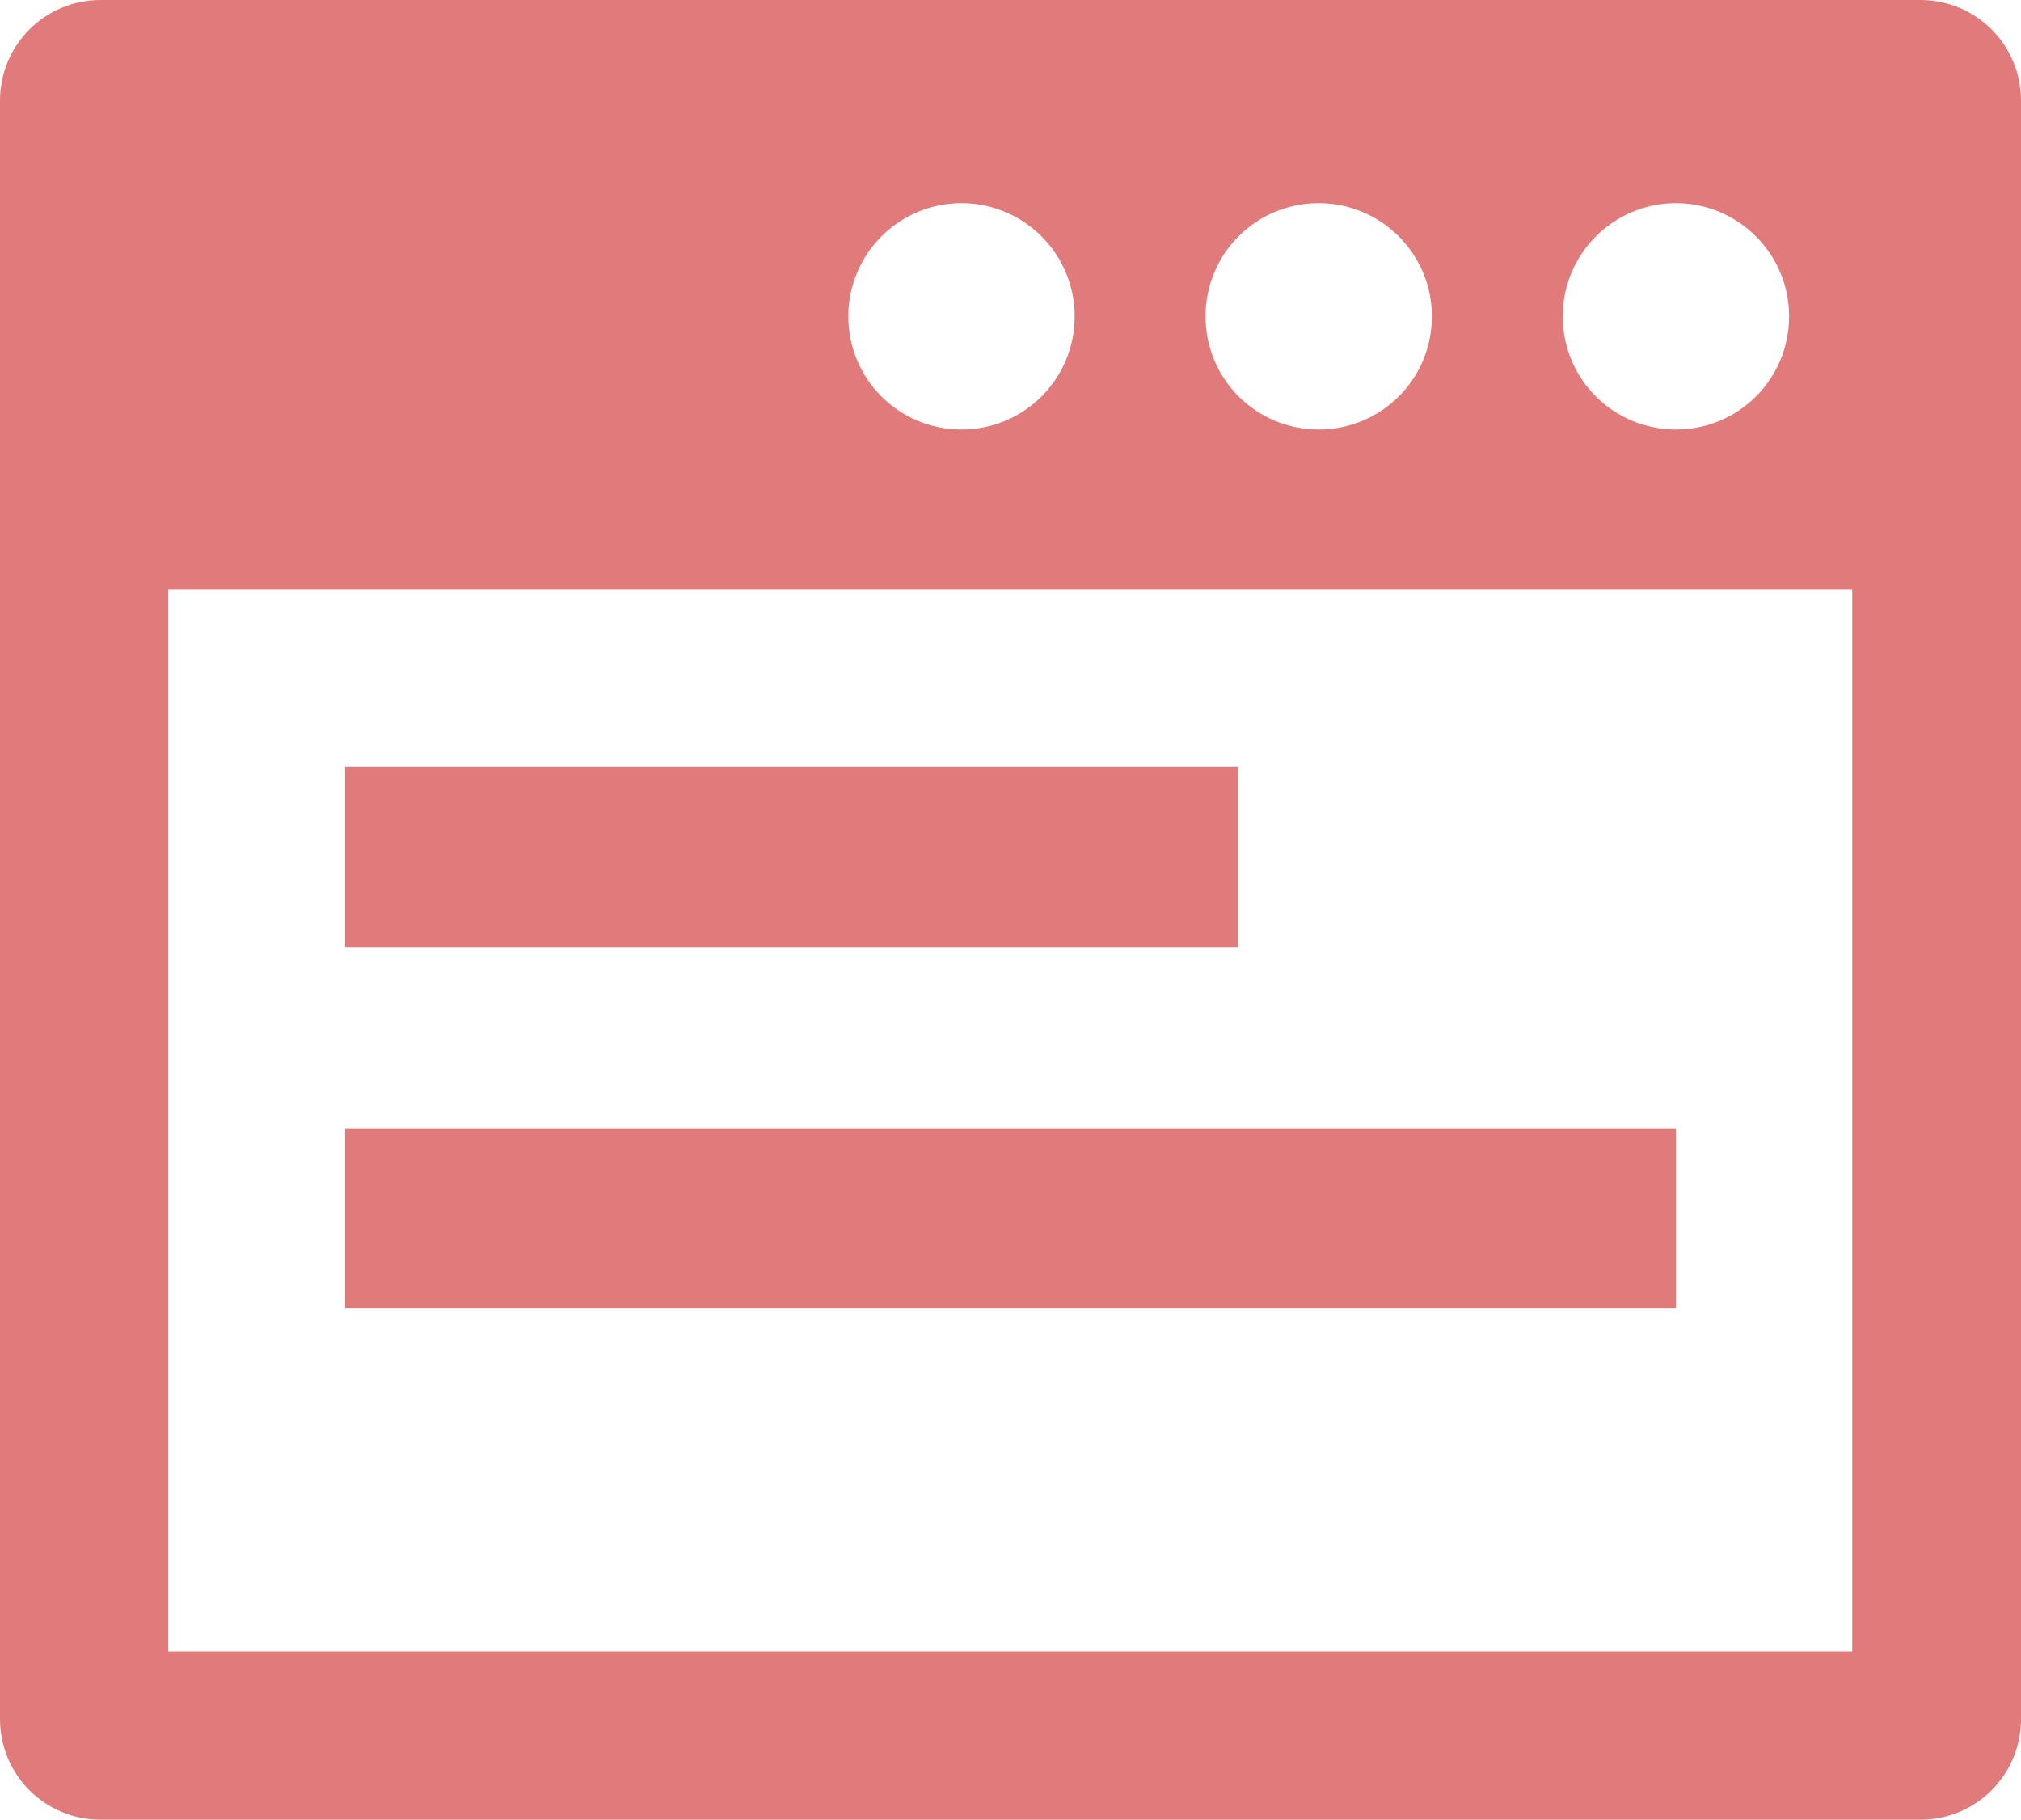 <?xml version="1.0" encoding="UTF-8"?><svg id="_レイヤー_2" xmlns="http://www.w3.org/2000/svg" width="40" height="36.02" viewBox="0 0 40 36.02"><defs><style>.cls-1{fill:#e17a7b;}</style></defs><g id="_レイヤー_1-2"><g><path class="cls-1" d="m38.01,0H1.99C.89,0,0,.89,0,1.99v32.03c0,1.1.89,1.99,1.99,1.99h36.02c1.1,0,1.99-.89,1.99-1.99V1.99c0-1.1-.89-1.99-1.99-1.99Zm-4.84,4.02c1.23,0,2.24,1,2.24,2.24s-1,2.24-2.24,2.24-2.24-1-2.24-2.24c0-1.23,1-2.24,2.24-2.24Zm-7.07,0c1.23,0,2.24,1,2.24,2.24s-1,2.24-2.24,2.24-2.24-1-2.24-2.24,1-2.24,2.24-2.24Zm-7.07,0c1.23,0,2.24,1,2.24,2.24s-1,2.24-2.24,2.24-2.24-1-2.24-2.24c0-1.23,1-2.24,2.24-2.24Zm17.64,28.66H3.33V11.67h33.33v21.02h0Z"/><rect class="cls-1" x="6.83" y="15.18" width="17.68" height="3.56"/><rect class="cls-1" x="6.83" y="22.33" width="26.34" height="3.56"/></g></g></svg>